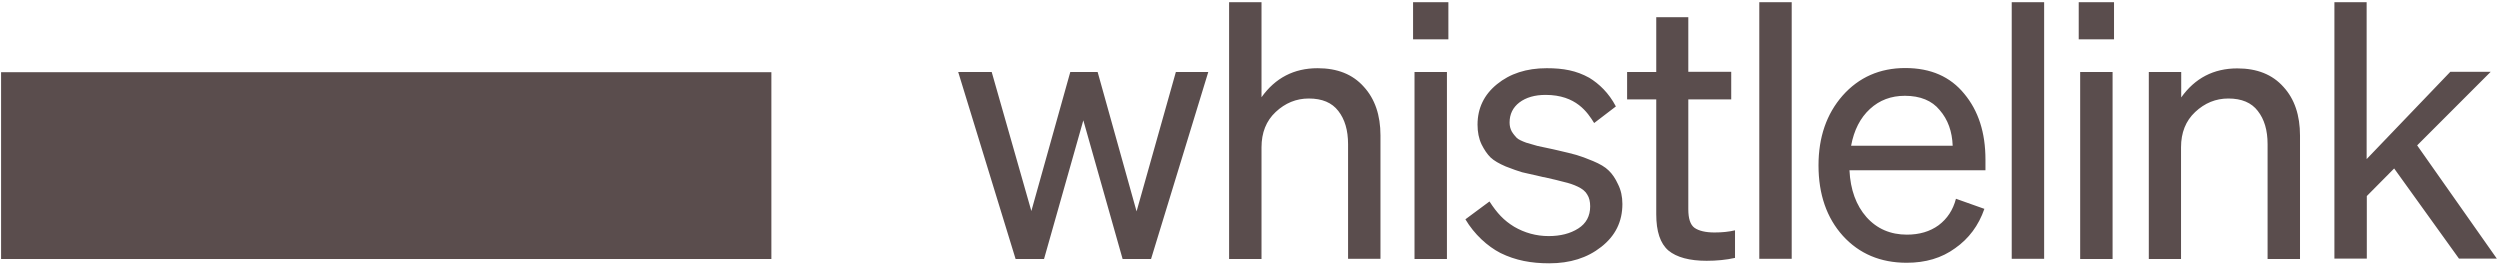 <svg xmlns="http://www.w3.org/2000/svg" width="374" height="40" viewBox="0 0 374 40" fill="none"><path d="M349.227 0.333V38.69H354.075V29.328L358.166 25.202L367.865 38.69H373.526L361.606 21.748L372.605 10.745H366.565L354.049 23.8V0.333H349.227ZM321.461 38.745H326.282V22.046C326.282 19.835 326.986 18.082 328.395 16.759C329.83 15.411 331.483 14.736 333.353 14.736C335.358 14.736 336.821 15.358 337.767 16.598C338.743 17.839 339.231 19.483 339.231 21.561V38.745H344.081V20.294C344.081 17.246 343.267 14.816 341.614 13.01C339.962 11.149 337.659 10.232 334.706 10.232C331.158 10.232 328.369 11.688 326.31 14.575V10.771H321.461V38.717V38.745ZM311.193 38.743H316.042V10.771H311.193V38.743ZM316.258 0.333H310.977V5.889H316.258V0.333ZM300.954 38.717H305.803V0.333H300.954V38.717ZM290.173 16.463C291.418 17.892 292.041 19.672 292.122 21.805H276.925C277.358 19.456 278.306 17.623 279.742 16.302C281.178 14.979 282.913 14.331 284.971 14.331C287.273 14.331 289.034 15.06 290.173 16.463ZM292.502 37.124C294.533 35.695 295.995 33.752 296.863 31.244L292.61 29.734C292.175 31.407 291.309 32.728 290.01 33.699C288.709 34.643 287.138 35.102 285.269 35.102C282.83 35.102 280.798 34.239 279.229 32.484C277.683 30.733 276.817 28.386 276.681 25.471H297.025V23.881C297.025 19.835 295.969 16.571 293.857 14.035C291.77 11.473 288.845 10.178 285.025 10.178C281.231 10.178 278.09 11.554 275.651 14.305C273.241 17.056 272.049 20.535 272.049 24.744C272.049 29.059 273.267 32.593 275.706 35.291C278.143 37.962 281.314 39.309 285.241 39.309C288.058 39.309 290.47 38.608 292.502 37.124ZM263.19 38.717H268.039V0.333H263.19V38.717ZM249.591 37.475C250.837 38.501 252.761 39.014 255.306 39.014C256.825 39.014 258.233 38.878 259.559 38.582V34.455C258.666 34.671 257.637 34.778 256.499 34.778C255.145 34.778 254.143 34.535 253.491 34.078C252.869 33.619 252.571 32.7 252.571 31.299V14.871H258.991V10.745H252.571V2.571H247.775V10.771H243.415V14.871H247.775V32.054C247.775 34.617 248.373 36.423 249.591 37.475ZM224.479 37.854C226.727 38.959 229.058 39.391 231.766 39.391C234.882 39.391 237.455 38.582 239.542 36.937C241.654 35.291 242.71 33.159 242.71 30.517C242.71 29.411 242.494 28.439 242.061 27.576C241.654 26.687 241.194 26.012 240.651 25.499C240.138 24.986 239.353 24.527 238.323 24.096C237.294 23.665 236.481 23.367 235.83 23.179C235.207 22.99 234.231 22.775 232.986 22.478C232.661 22.398 232.418 22.343 232.282 22.317C231.197 22.074 230.439 21.913 230.006 21.831C229.601 21.723 229.058 21.562 228.326 21.346C227.649 21.102 227.162 20.86 226.917 20.643C226.674 20.374 226.403 20.078 226.159 19.672C225.943 19.268 225.834 18.837 225.834 18.325C225.834 17.083 226.321 16.084 227.297 15.33C228.299 14.575 229.601 14.197 231.226 14.197C235.803 14.197 237.51 16.84 238.485 18.406L241.735 15.923C240.679 13.9 239.217 12.526 237.754 11.635C235.803 10.555 233.881 10.204 231.387 10.204C228.353 10.204 225.889 11.015 223.938 12.606C222.014 14.17 221.039 16.194 221.039 18.647C221.039 19.754 221.229 20.724 221.635 21.587C222.041 22.398 222.474 23.044 222.99 23.558C223.505 24.042 224.263 24.474 225.265 24.906C226.294 25.31 227.081 25.581 227.703 25.768C228.326 25.904 229.302 26.12 230.547 26.415C230.657 26.443 230.846 26.498 231.09 26.524C232.362 26.82 233.338 27.037 233.987 27.226C234.693 27.387 235.37 27.603 236.046 27.927C236.725 28.25 237.211 28.655 237.455 29.114C237.754 29.573 237.89 30.166 237.89 30.867C237.89 32.323 237.294 33.43 236.102 34.186C234.91 34.941 233.447 35.318 231.686 35.318C229.817 35.318 228.082 34.833 226.511 33.915C224.967 32.971 223.966 31.892 222.827 30.138L219.223 32.809C220.551 35.048 222.53 36.856 224.479 37.854ZM211.611 38.743H216.461V10.771H211.611V38.743ZM216.678 0.333H211.395V5.889H216.678V0.333ZM183.873 38.743H188.722V22.046C188.722 19.834 189.426 18.082 190.834 16.759C192.27 15.411 193.922 14.736 195.793 14.736C197.797 14.736 199.259 15.358 200.209 16.596C201.182 17.838 201.671 19.483 201.671 21.561V38.717H206.519V20.266C206.519 17.218 205.681 14.79 204.027 12.982C202.374 11.122 200.073 10.204 197.119 10.204C193.571 10.204 190.781 11.661 188.722 14.547V0.333H183.873V38.717V38.743ZM154.291 31.569L148.359 10.771H143.347L151.934 38.745H156.187L162.066 18L167.943 38.745H172.197L180.758 10.771H175.909L170.031 31.623L164.206 10.771H160.115L154.291 31.569ZM0.161 10.799H115.399V38.747H0.161V10.799Z" fill="#5A4D4D"></path></svg>